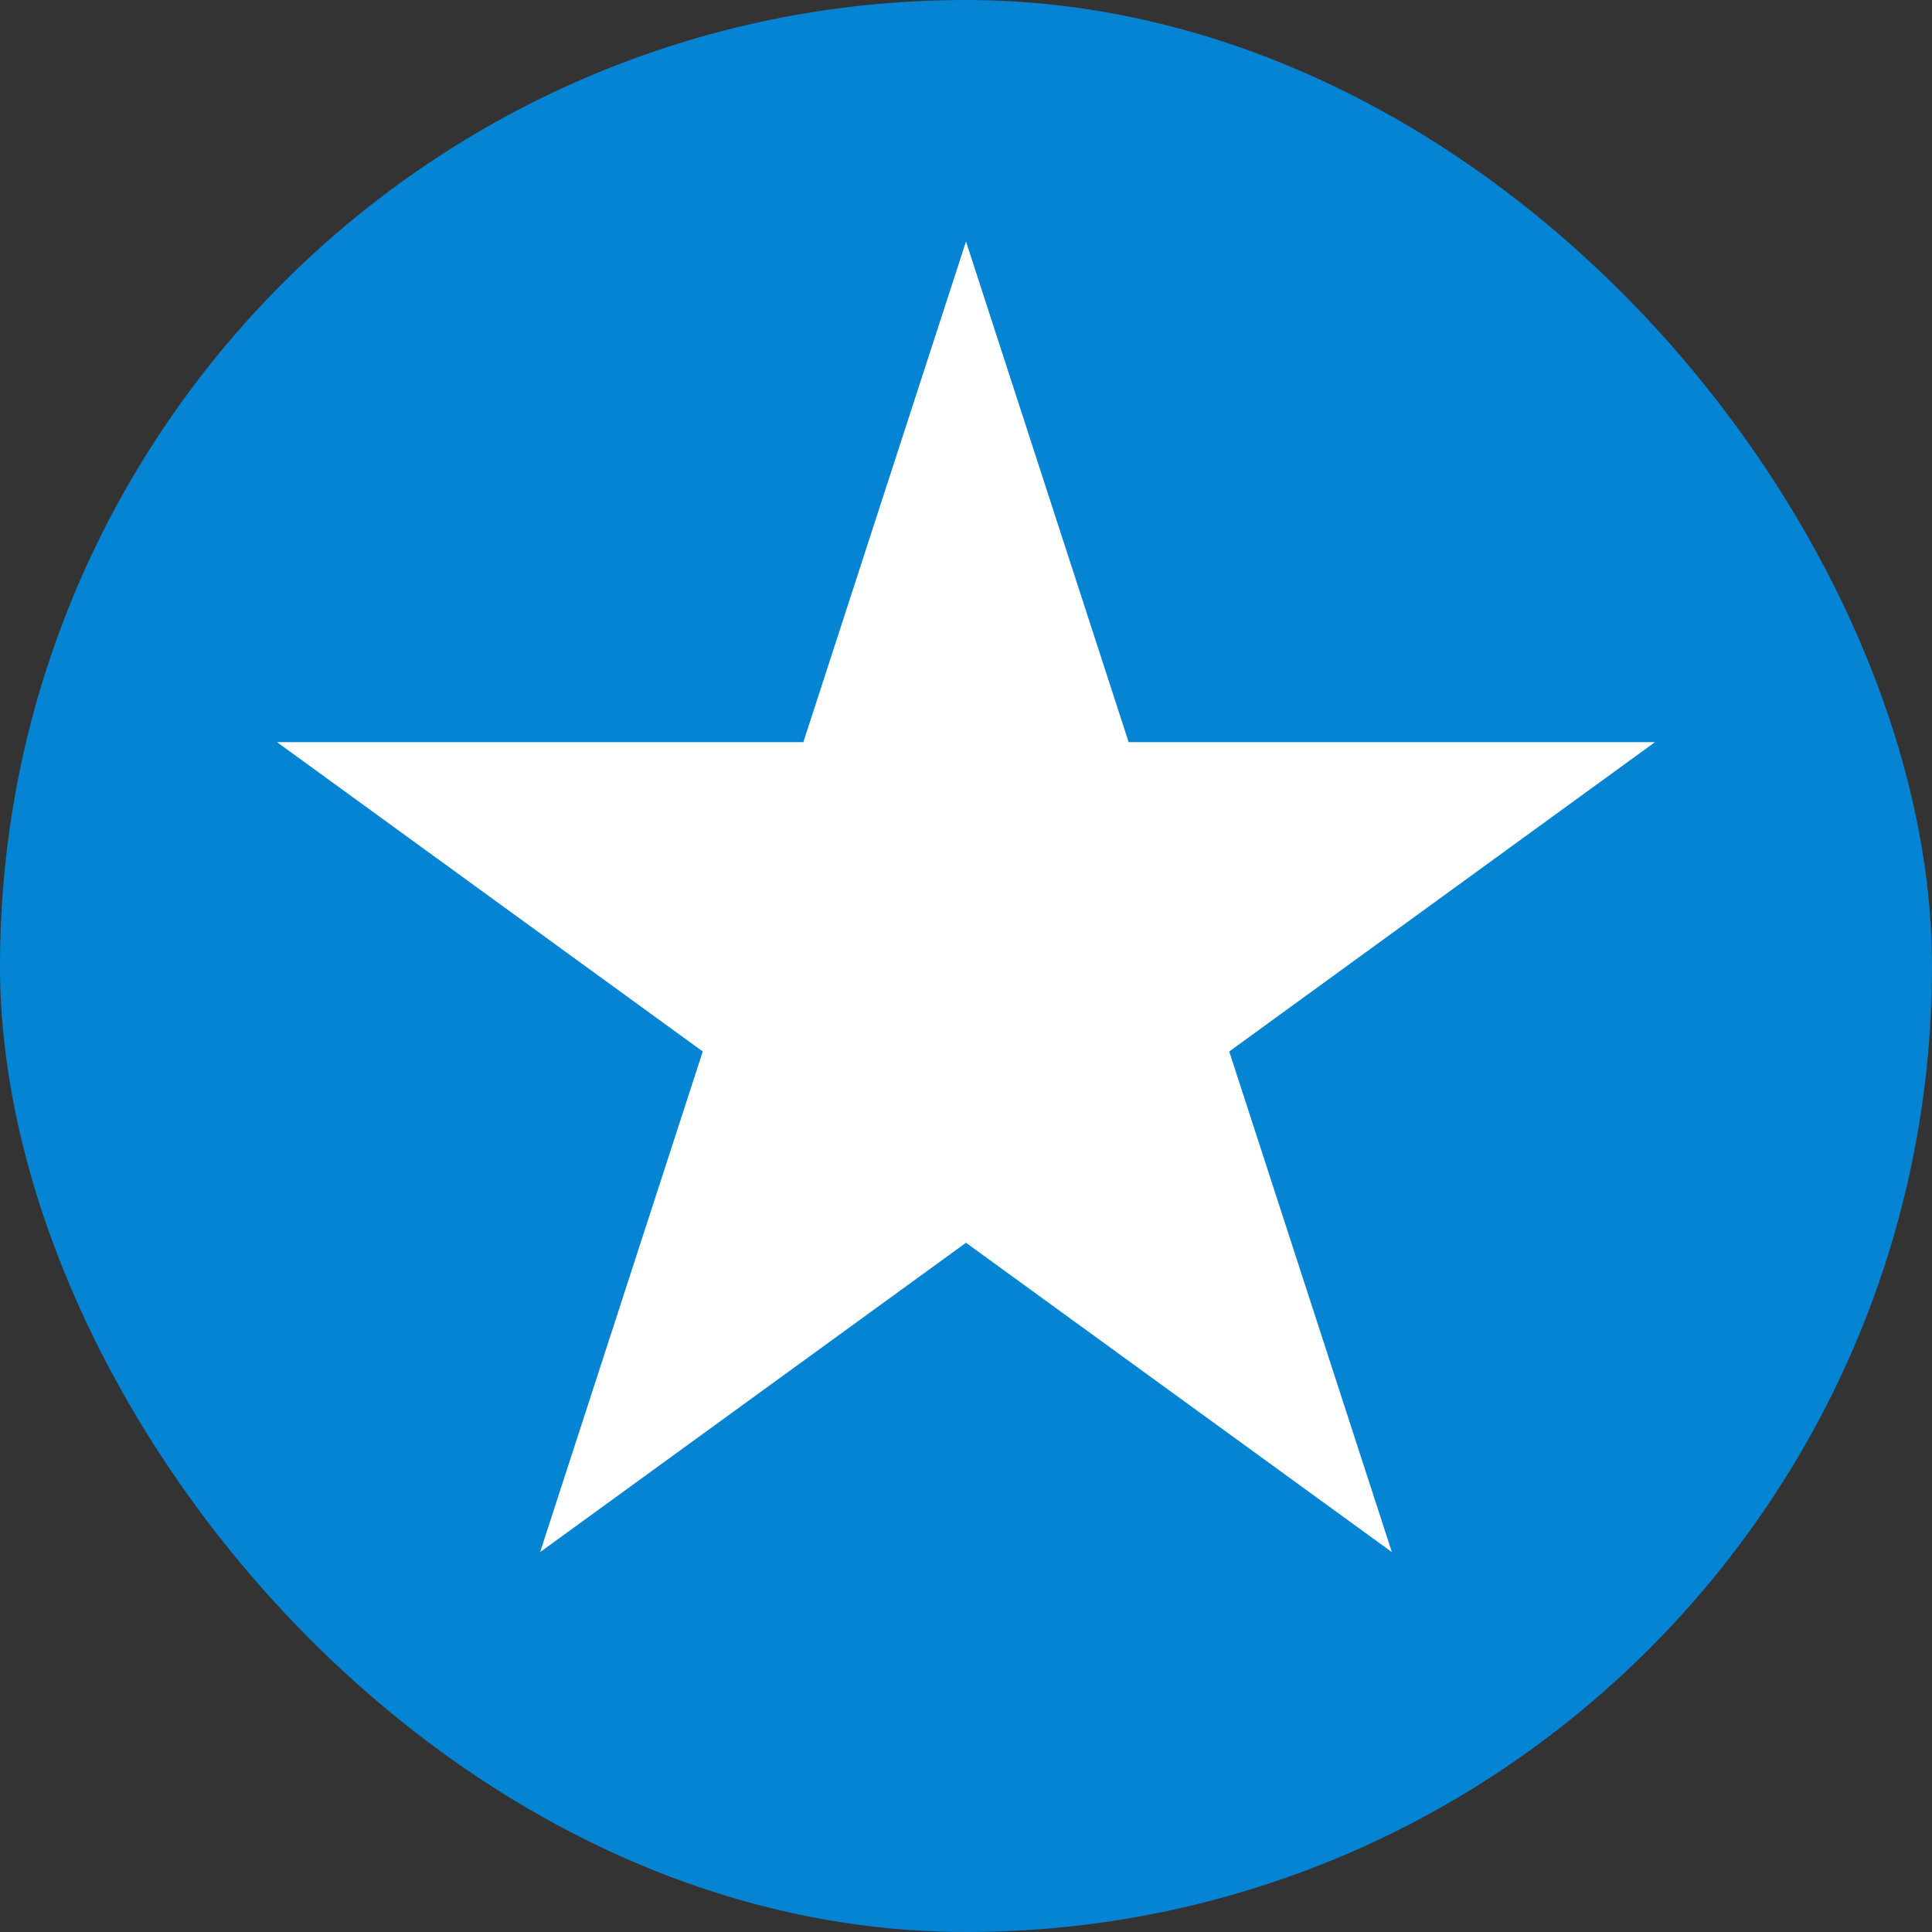 <svg width="16" height="16" viewBox="0 0 16 16" fill="none" xmlns="http://www.w3.org/2000/svg">
<rect x="0" y="0" width="16" height="16" fill="#333333" stroke="none"/>
<rect width="16" height="16" rx="8" fill="#0584D3"/>
<path d="M8 2L9.347 6.146H13.706L10.18 8.708L11.527 12.854L8 10.292L4.473 12.854L5.82 8.708L2.294 6.146H6.653L8 2Z" fill="white"/>
</svg>
